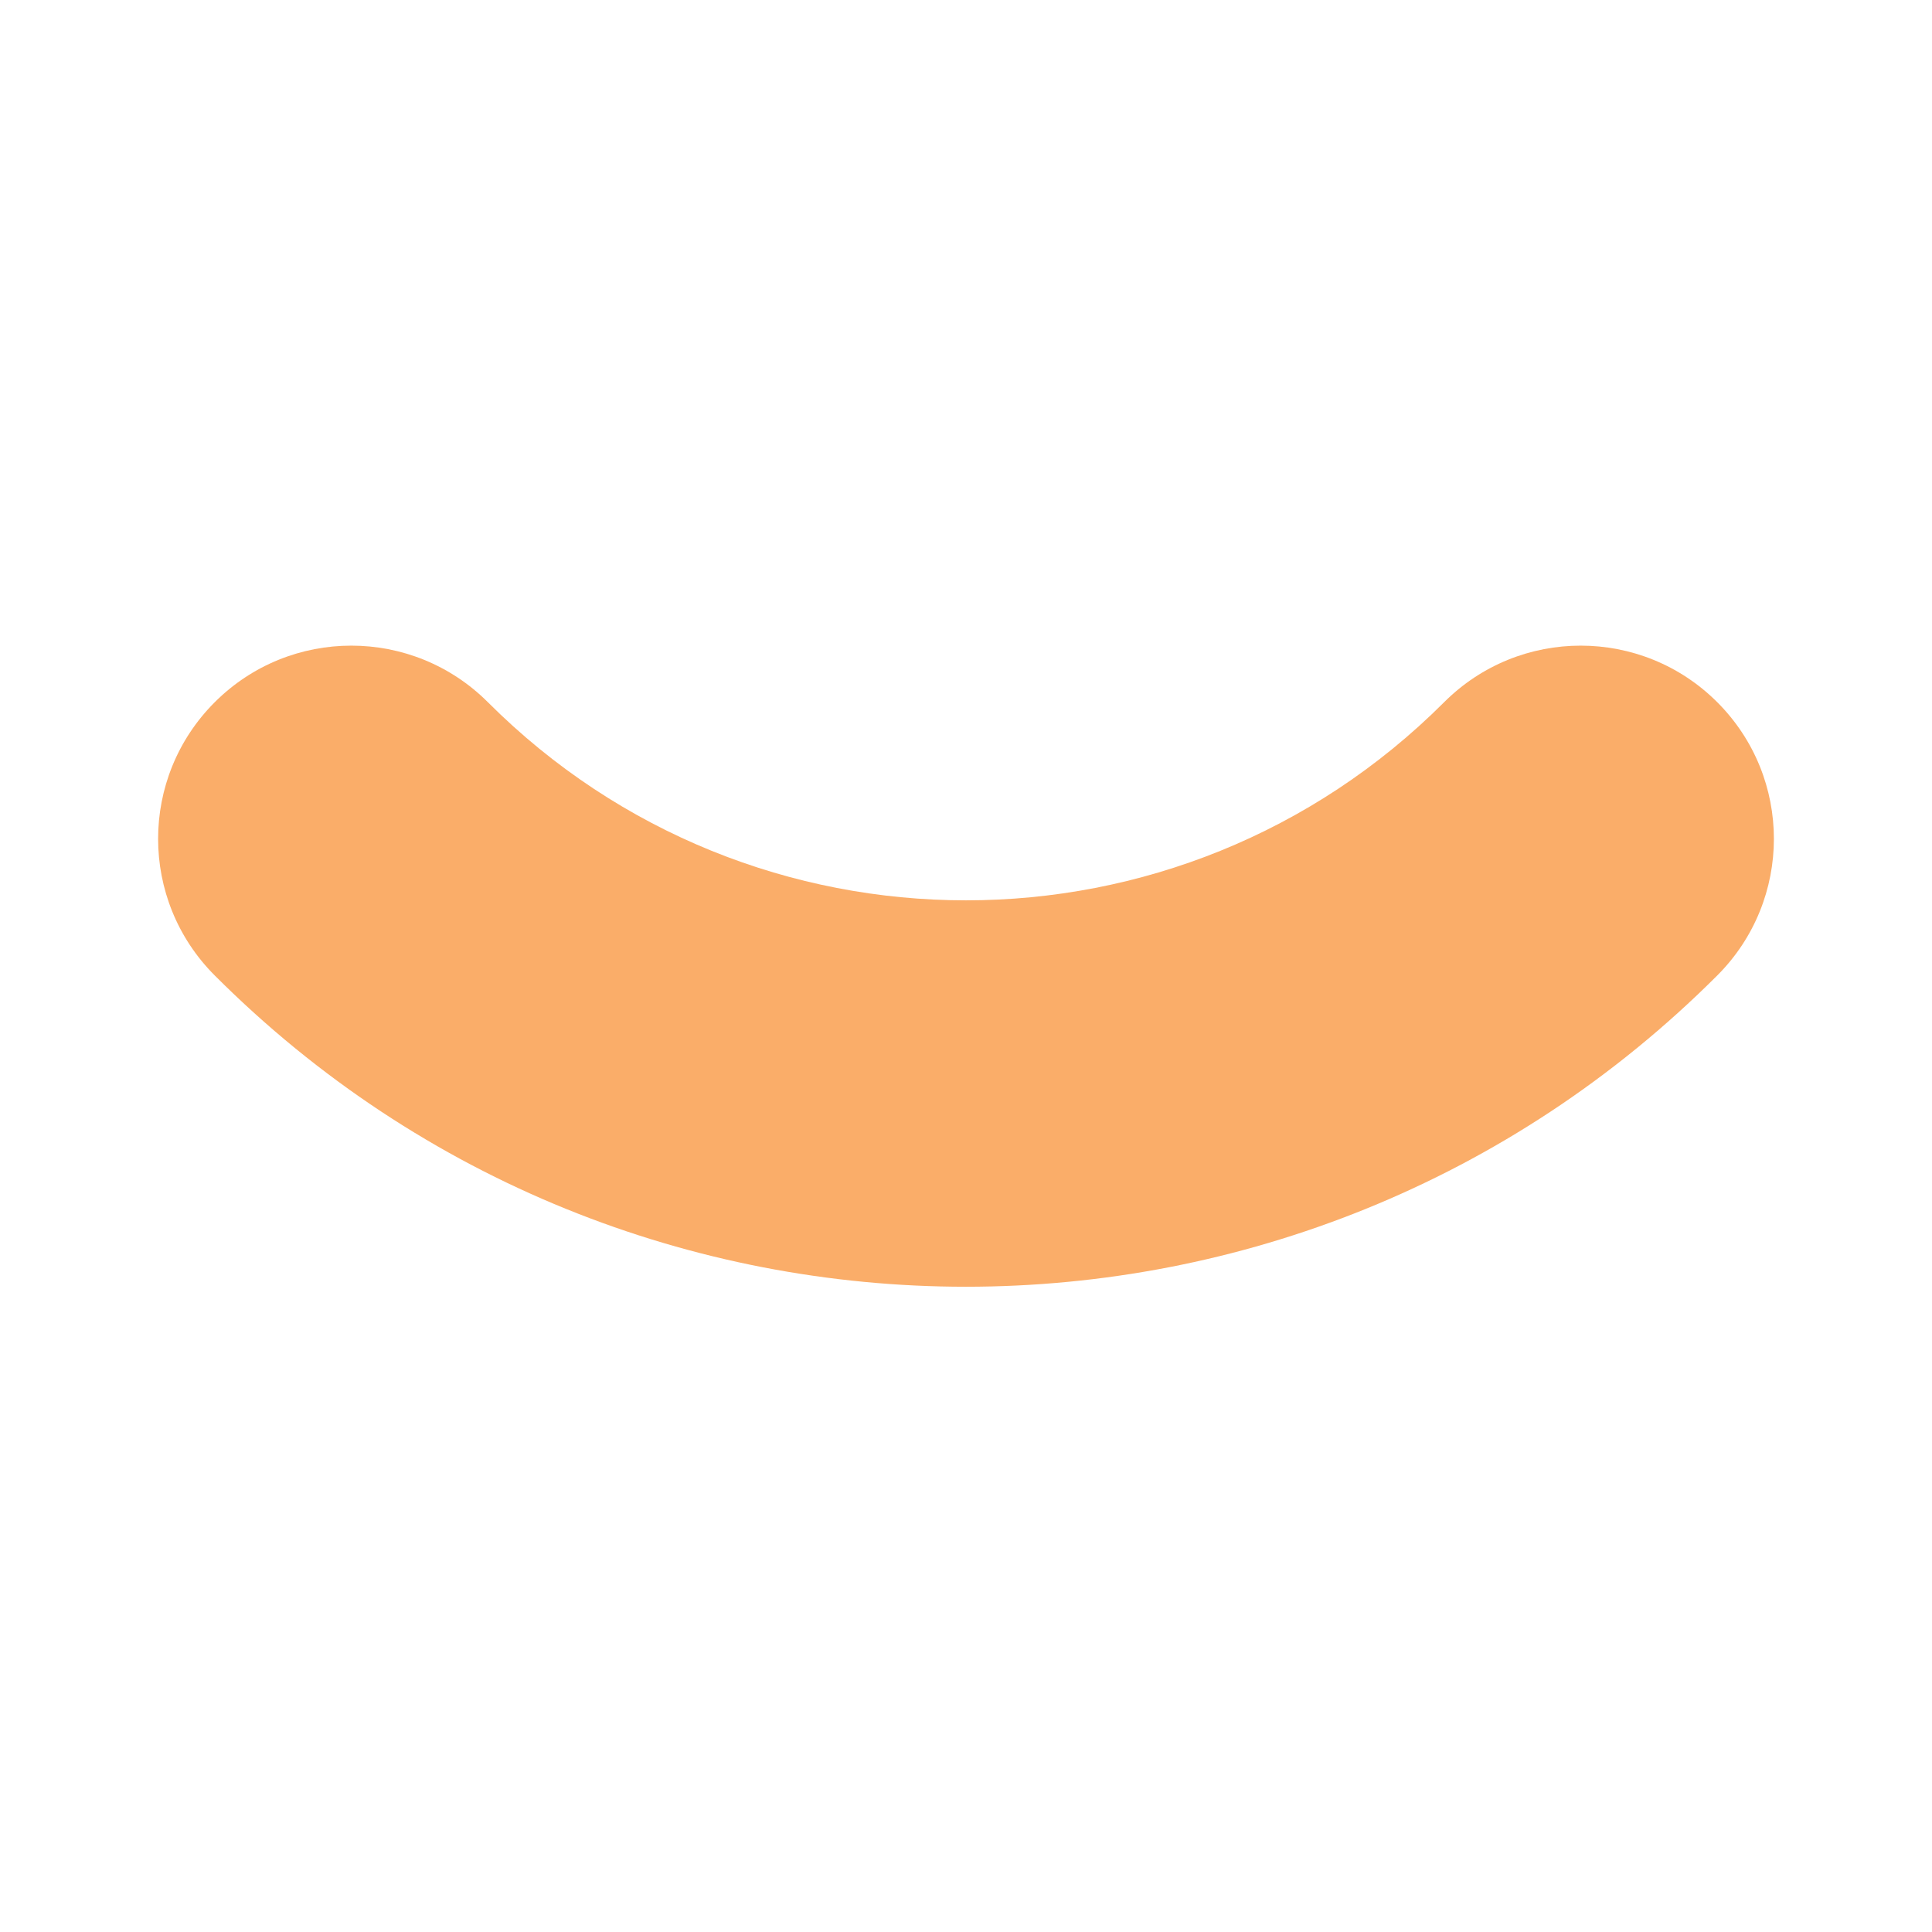 <svg xmlns="http://www.w3.org/2000/svg" id="Capa_1" viewBox="0 0 512 512"><defs><style>      .st0 {        fill: #faad69;      }    </style></defs><path class="st0" d="M382.7,186.1c20-20,52.4-20,72.4,0s20,52.4,0,72.4c-110,110-288.3,110-398.2,0-20-20-20-52.4,0-72.4s52.4-20,72.4,0c70,70,183.4,70,253.4,0h0Z"></path></svg>